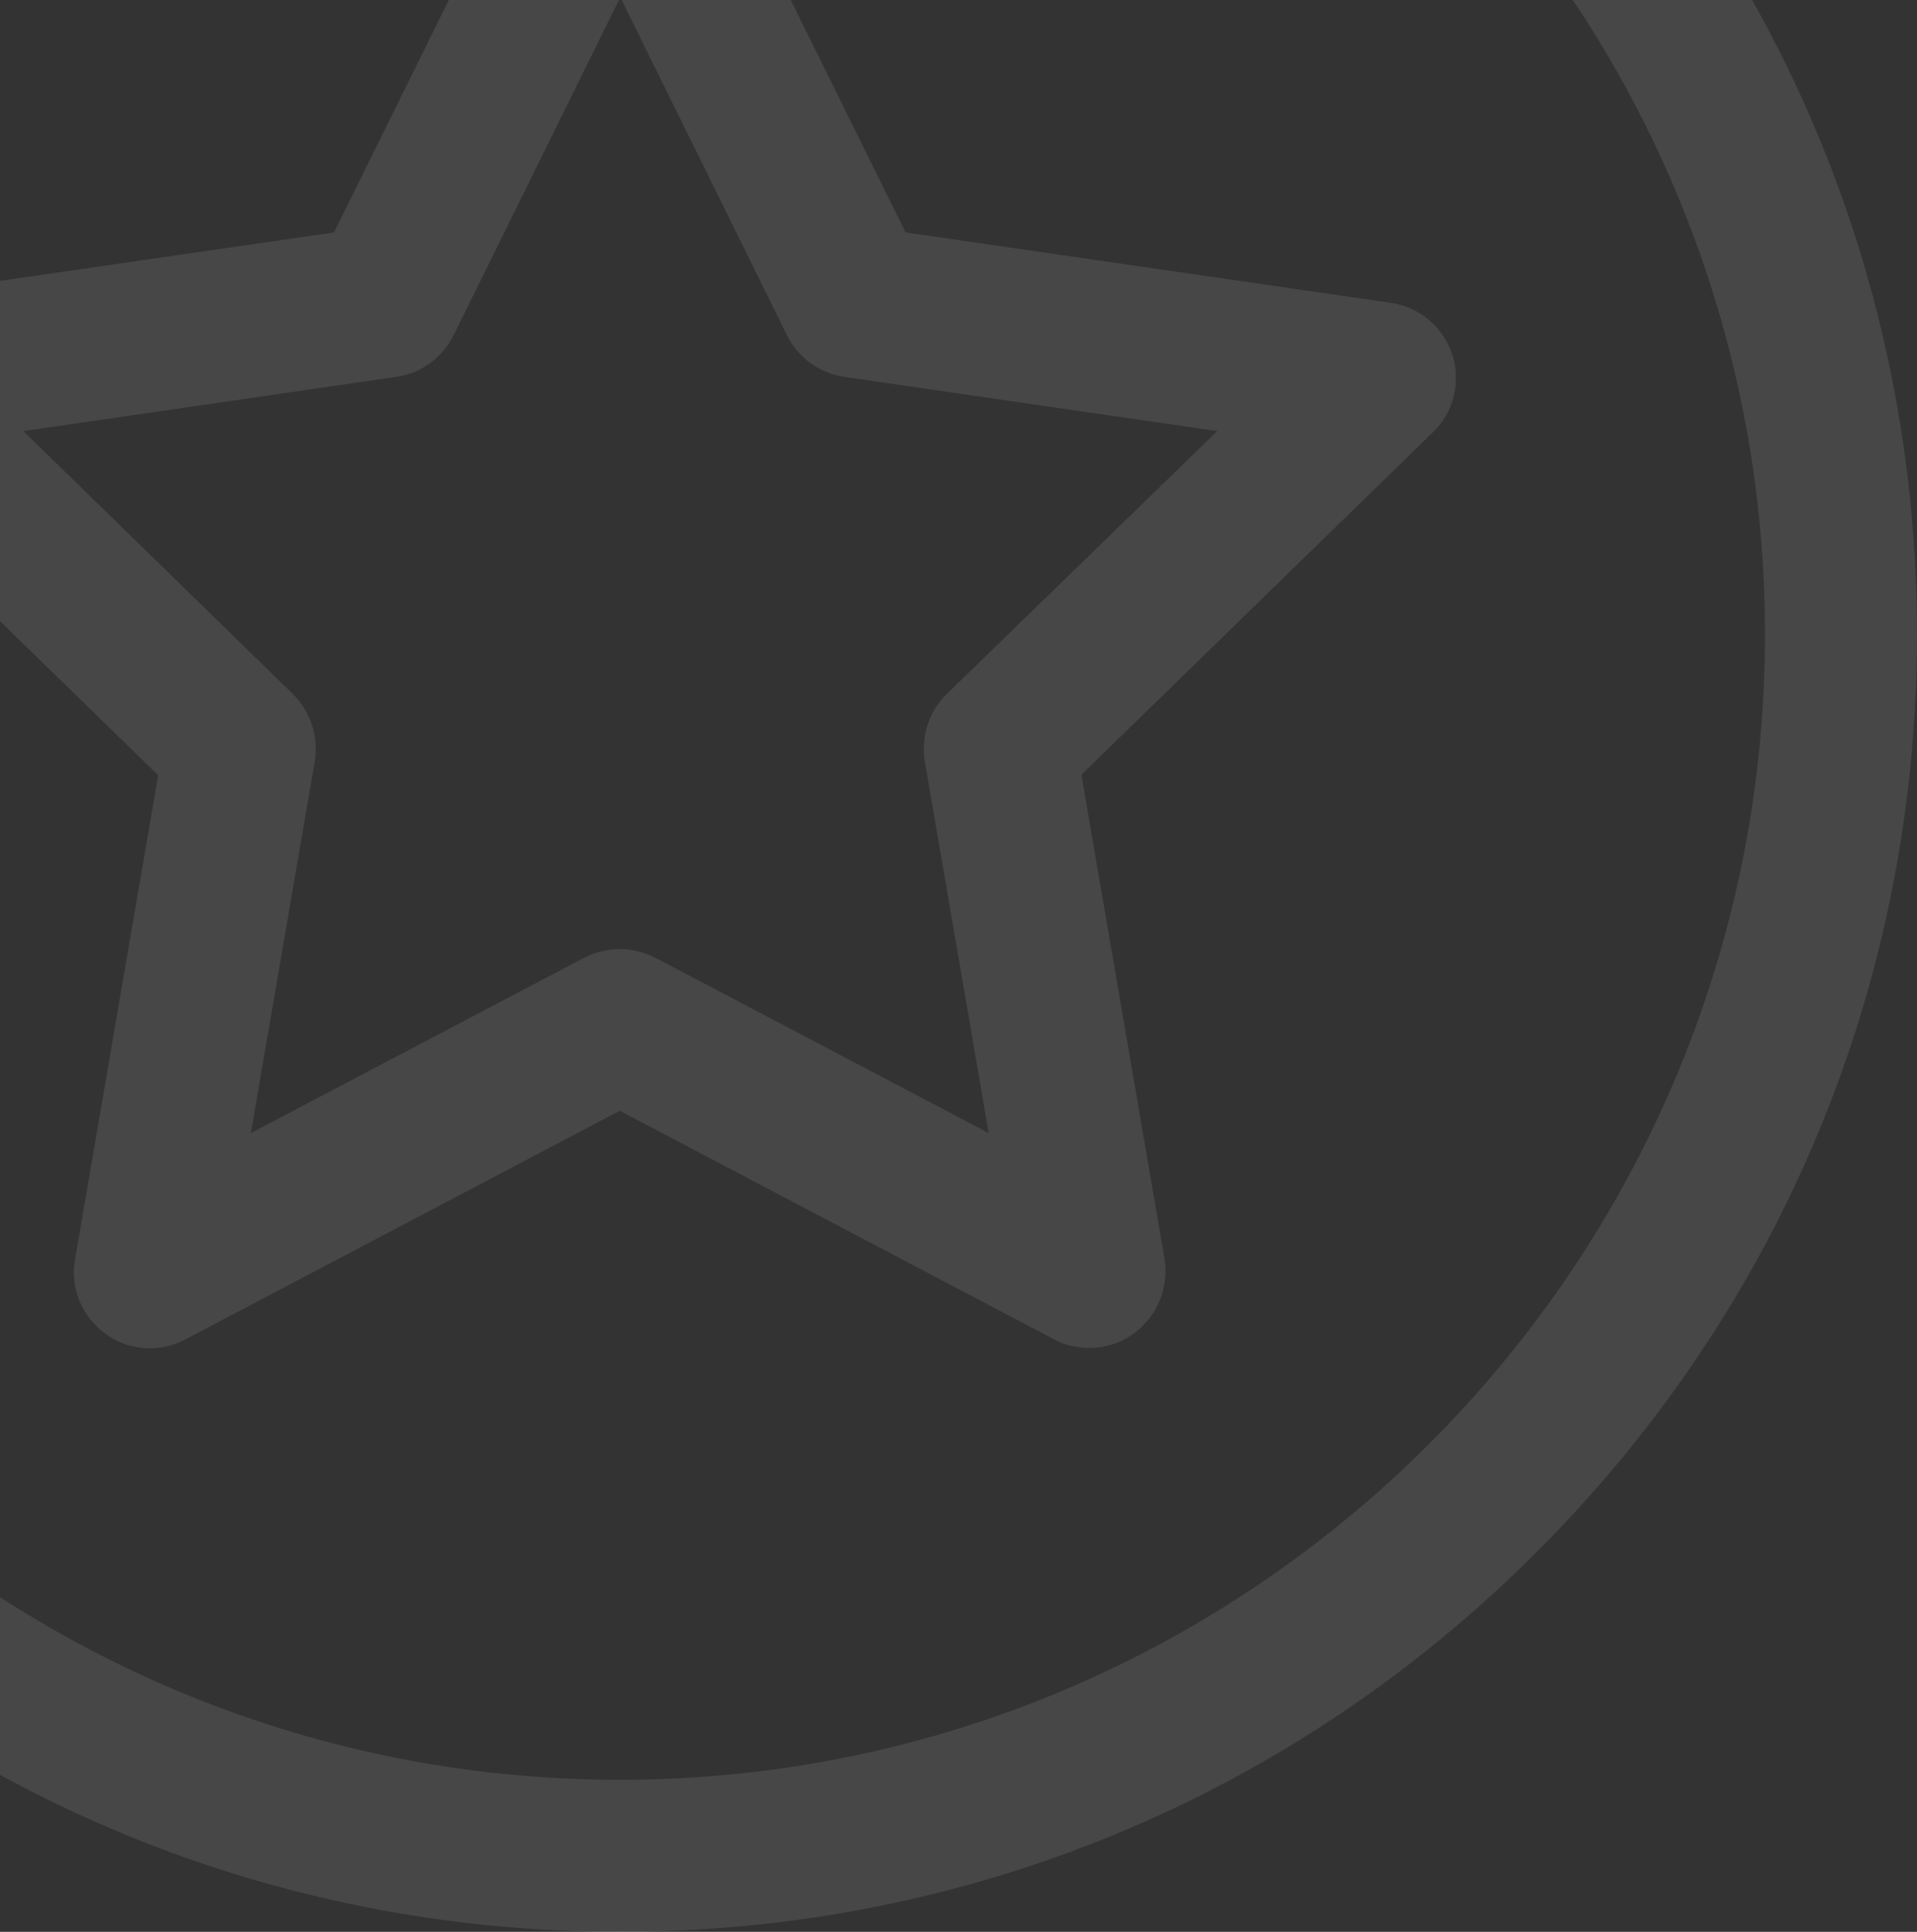<svg width="133" height="134" viewBox="0 0 133 134" fill="none" xmlns="http://www.w3.org/2000/svg">
<rect x="0" y="0" width="133" height="134" fill="#333333" stroke="none"/>
<path d="M106.633 -19.633C89.652 -36.648 67.047 -46 43 -46C18.953 -46 -3.652 -36.648 -20.633 -19.633C-37.648 -2.652 -47 19.953 -47 44C-47 68.047 -37.648 90.652 -20.633 107.633C-3.617 124.648 18.953 134 43 134C67.047 134 89.652 124.648 106.633 107.633C123.648 90.617 133 68.047 133 44C133 19.953 123.648 -2.652 106.633 -19.633ZM43 123.453C-0.805 123.453 -36.453 87.805 -36.453 44C-36.453 0.195 -0.805 -35.453 43 -35.453C86.805 -35.453 122.453 0.195 122.453 44C122.453 87.805 86.805 123.453 43 123.453Z" fill="white" fill-opacity="0.1"/>
<path d="M100.762 24.594C100.129 22.695 98.477 21.289 96.508 21.008L62.828 16.121L47.746 -14.395C46.867 -16.188 45.039 -17.348 43 -17.348C40.961 -17.348 39.168 -16.223 38.254 -14.395L23.172 16.121L-10.508 21.008C-12.512 21.289 -14.129 22.695 -14.762 24.594C-15.395 26.492 -14.867 28.602 -13.426 30.008L10.973 53.773L5.207 87.348C4.855 89.316 5.664 91.32 7.316 92.516C8.934 93.711 11.078 93.852 12.871 92.902L43 77.047L73.129 92.902C73.902 93.324 74.746 93.5 75.59 93.5C76.68 93.5 77.769 93.148 78.684 92.481C80.301 91.285 81.109 89.316 80.793 87.312L75.027 53.738L99.426 29.973C100.867 28.602 101.359 26.492 100.762 24.594ZM65.676 48.148C64.445 49.344 63.883 51.102 64.164 52.824L68.594 78.594L45.461 66.43C44.688 66.043 43.844 65.832 43 65.832C42.156 65.832 41.312 66.043 40.539 66.43L17.406 78.594L21.836 52.824C22.117 51.102 21.555 49.379 20.324 48.148L1.621 29.902L27.496 26.141C29.219 25.895 30.695 24.805 31.469 23.258L43.035 -0.191L54.602 23.258C55.375 24.805 56.852 25.895 58.574 26.141L84.449 29.902L65.676 48.148Z" fill="white" fill-opacity="0.1"/>
</svg>
